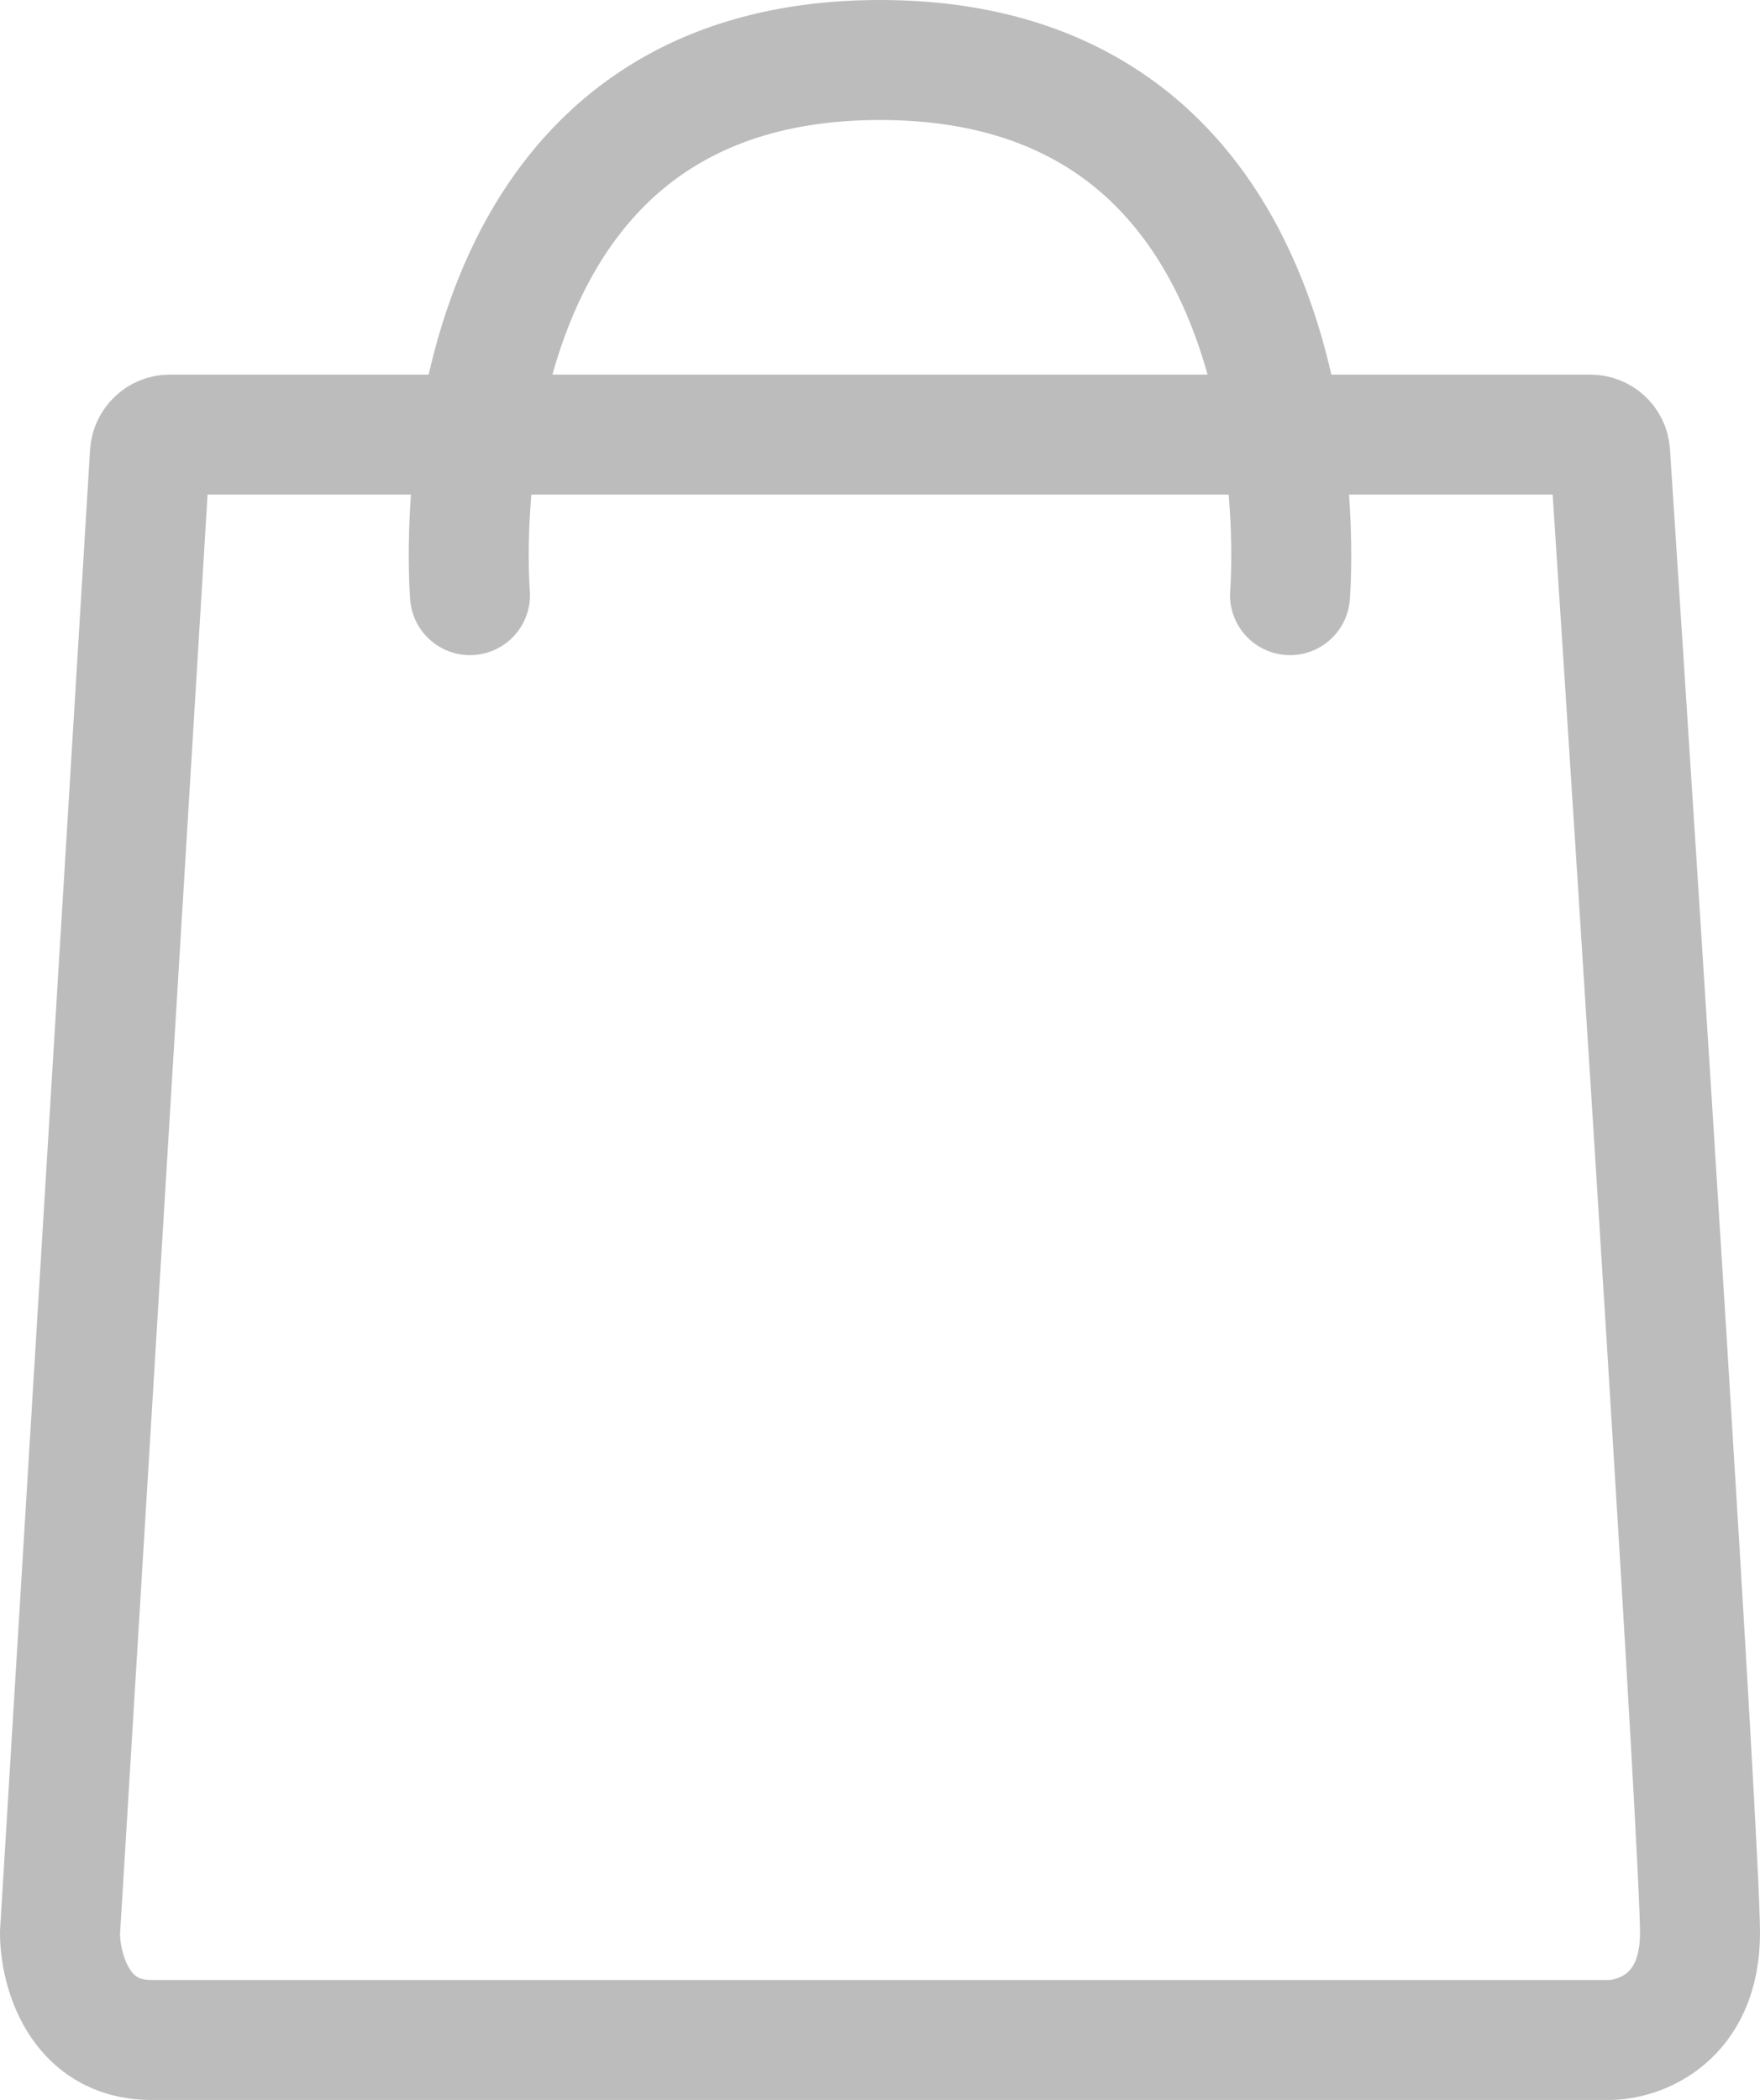 <svg width="88" height="105" viewBox="0 0 88 105" fill="none" xmlns="http://www.w3.org/2000/svg">
<path d="M23.5 29.757C23.5 29.757 21.222 3 44 3C66.778 3 64.5 29.757 64.5 29.757M3 96.649L7.498 22.669C7.531 22.141 7.968 21.73 8.497 21.73H79.508C80.035 21.73 80.47 22.122 80.504 22.648C82.041 46.147 85 92.423 85 96.649C85 100.93 81.963 102 80.444 102C57.667 102 11.2 102 7.556 102C3.911 102 3 98.432 3 96.649Z" stroke="#BCBCBC" stroke-width="6" stroke-linecap="round"/>
</svg>
